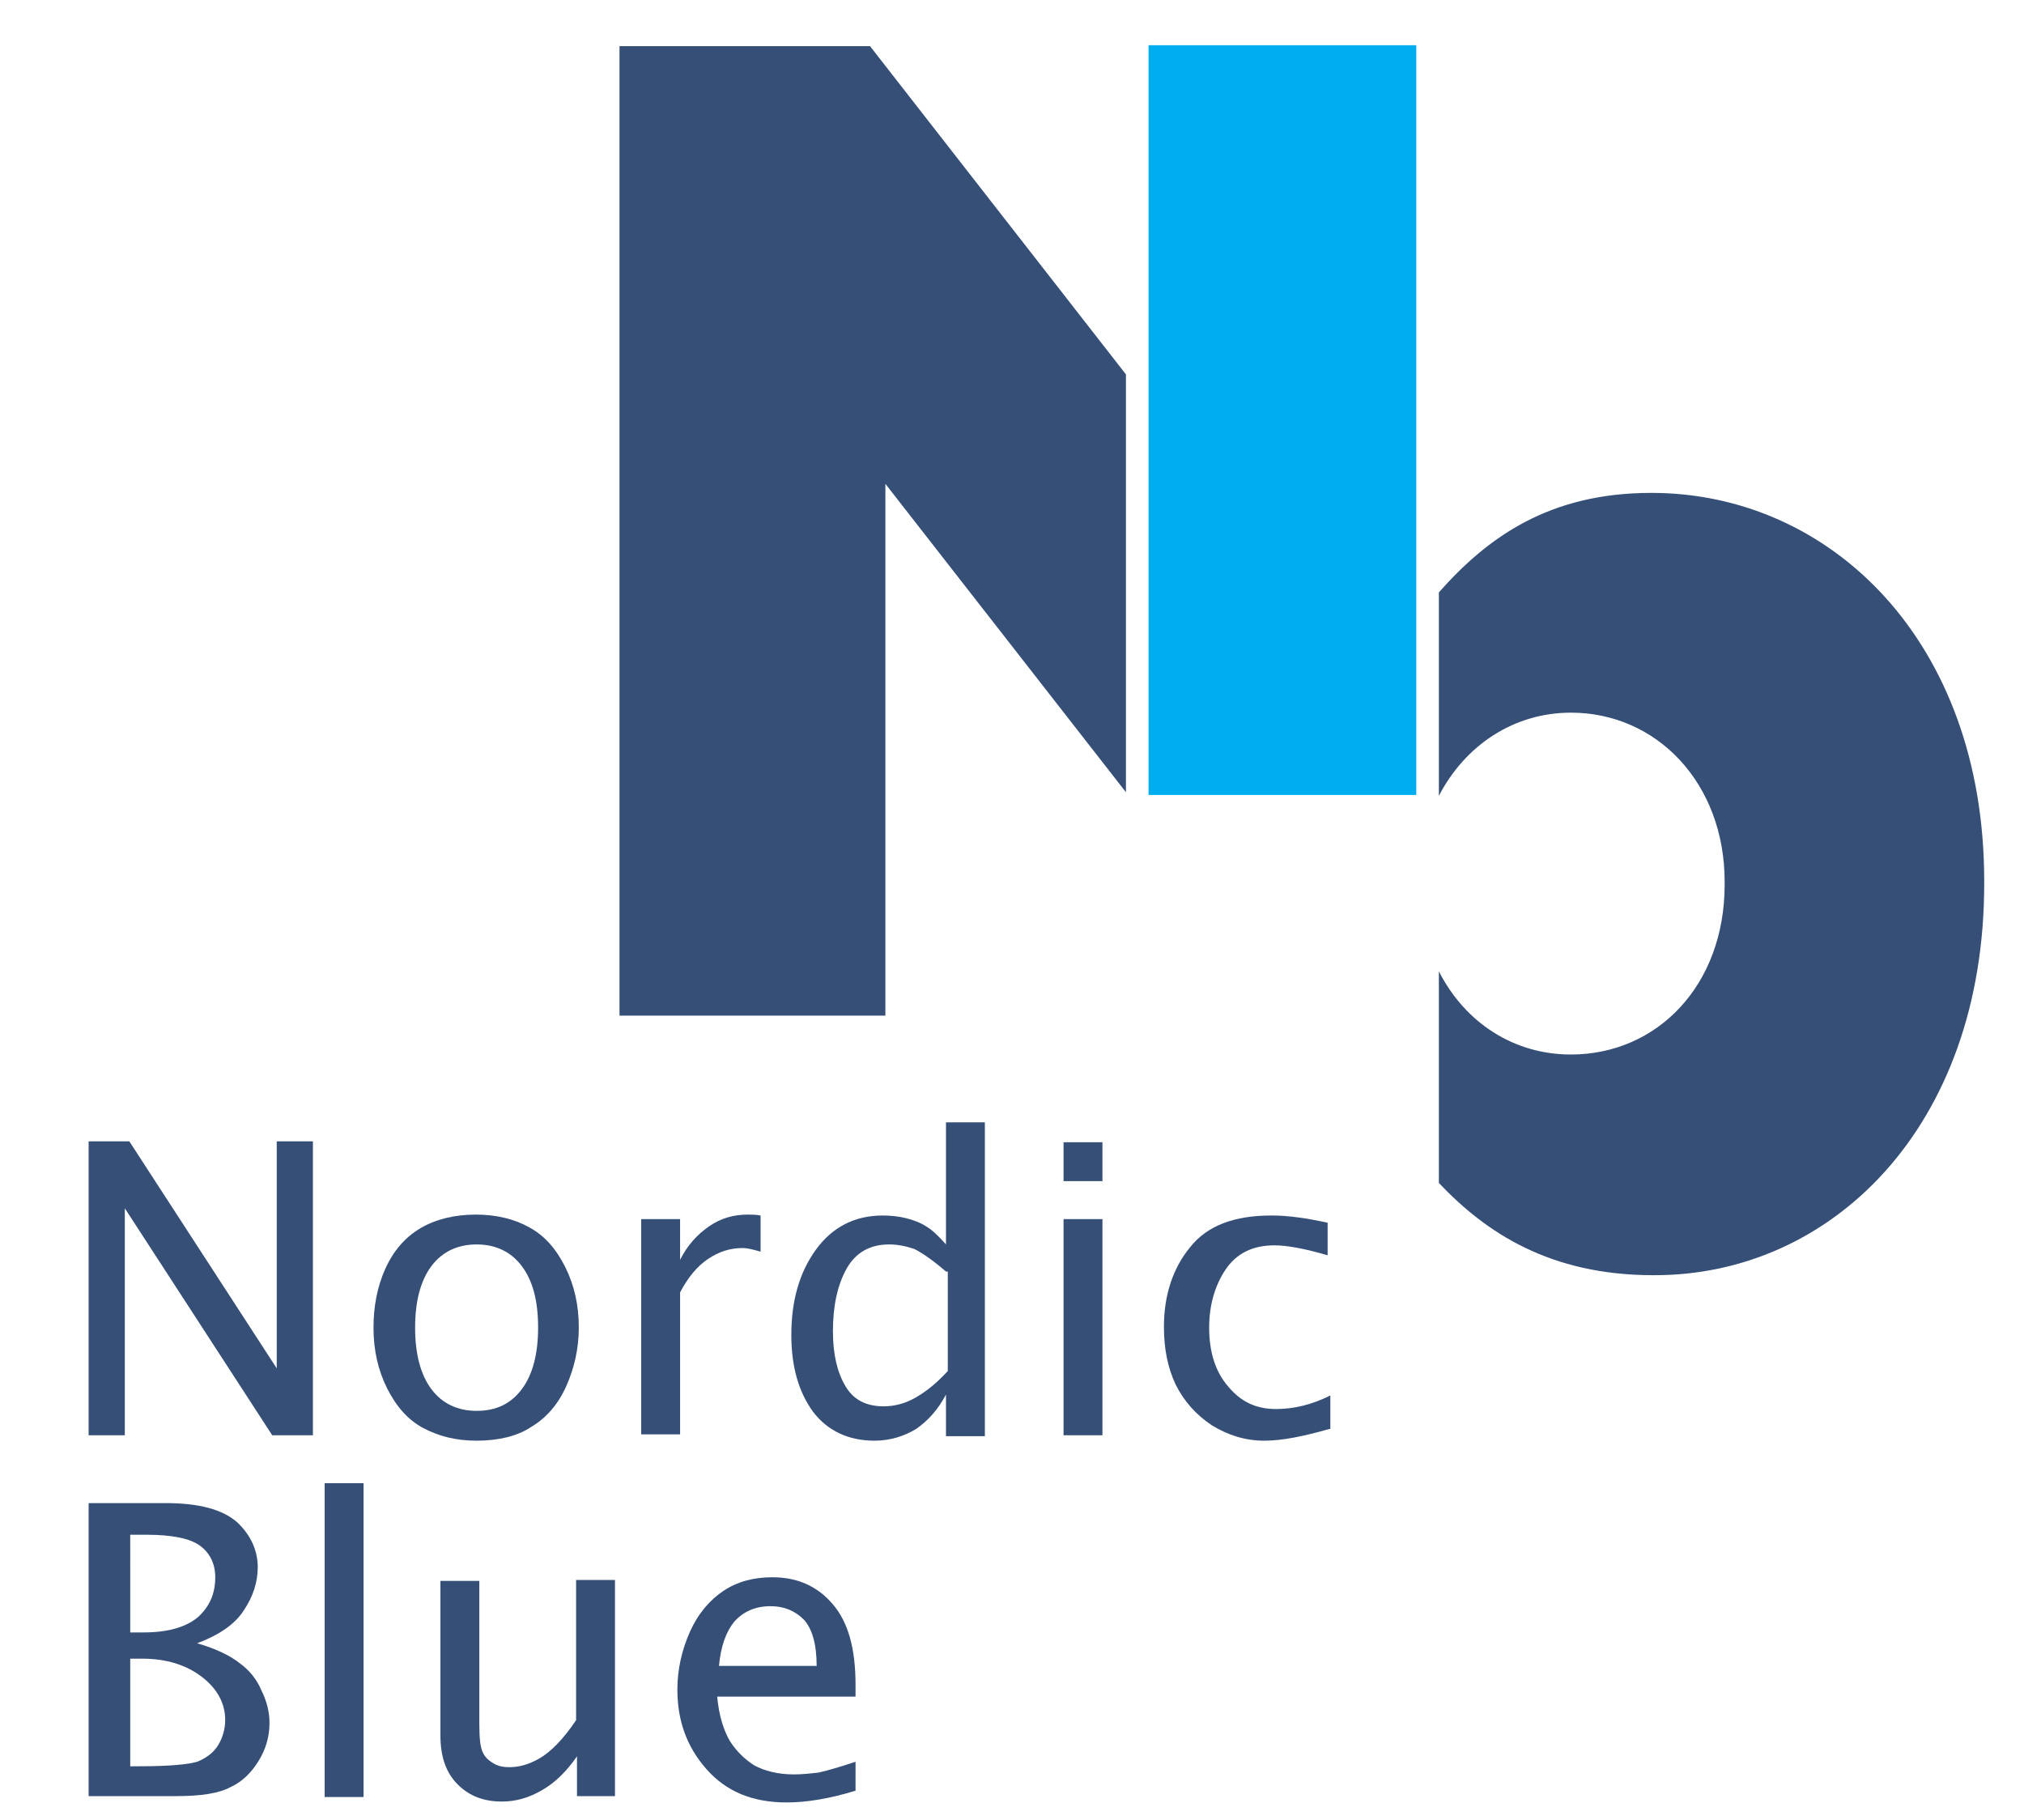 <?xml version="1.0" encoding="utf-8"?>
<!-- Generator: Adobe Illustrator 25.0.0, SVG Export Plug-In . SVG Version: 6.00 Build 0)  -->
<svg version="1.1" id="Layer_1" xmlns="http://www.w3.org/2000/svg" xmlns:xlink="http://www.w3.org/1999/xlink" x="0px" y="0px"
	 viewBox="0 0 223.8 201.2" style="enable-background:new 0 0 223.8 201.2;" xml:space="preserve">
<style type="text/css">
	.st0{fill:#364F77;}
	.st1{fill:#00AEEF;}
</style>
<g>
	<defs>
		<rect id="SVGID_1_" x="-308.4" y="-195.8" width="841.9" height="595.3"/>
	</defs>
	<clipPath id="SVGID_2_">
		<use xlink:href="#SVGID_1_"  style="overflow:visible;"/>
	</clipPath>
</g>
<g>
	<path class="st0" d="M9.8,158.7v-32.5h4.5l16.3,25.1v-25.1h4v32.5h-4.5l-16.3-25.1v25.1H9.8z"/>
	<path class="st0" d="M52.7,159.3c-2.3,0-4.2-0.5-5.9-1.4c-1.7-0.9-3-2.4-4-4.4c-1-2-1.5-4.2-1.5-6.7c0-2.3,0.4-4.5,1.3-6.5
		c0.9-2,2.2-3.5,3.9-4.5c1.7-1,3.8-1.5,6.1-1.5c2.3,0,4.3,0.5,5.9,1.4c1.7,0.9,3,2.4,4,4.4c1,2,1.5,4.2,1.5,6.7
		c0,2.3-0.5,4.5-1.4,6.5s-2.2,3.5-3.9,4.5C57.2,158.8,55.1,159.3,52.7,159.3z M52.7,156c2.2,0,3.8-0.8,5-2.4s1.8-3.9,1.8-6.8
		c0-3-0.6-5.2-1.8-6.8c-1.2-1.6-2.9-2.4-5-2.4c-2.1,0-3.8,0.8-5,2.4c-1.2,1.6-1.8,3.9-1.8,6.8c0,2.9,0.6,5.2,1.8,6.8
		S50.6,156,52.7,156z"/>
	<path class="st0" d="M70.9,158.7v-23.9h4.3v4.5c0.8-1.6,1.9-2.8,3.2-3.7c1.3-0.9,2.7-1.3,4.3-1.3c0.4,0,0.9,0,1.4,0.1v4
		c-0.7-0.2-1.4-0.4-2-0.4c-1.4,0-2.6,0.4-3.8,1.2c-1.2,0.8-2.2,2-3.1,3.7v15.7H70.9z"/>
	<path class="st0" d="M104.6,158.7v-4.5c-0.9,1.7-2,2.9-3.3,3.8c-1.3,0.8-2.9,1.3-4.6,1.3c-2.9,0-5.2-1.1-6.8-3.2
		c-1.6-2.2-2.4-5-2.4-8.5c0-3.8,0.9-6.9,2.7-9.4s4.3-3.8,7.4-3.8c0.9,0,1.8,0.1,2.6,0.3s1.6,0.5,2.2,0.9c0.7,0.4,1.4,1.1,2.2,2
		v-13.5h4.3v34.7H104.6z M104.6,140.6c-1.5-1.3-2.7-2.1-3.5-2.5c-0.9-0.3-1.8-0.5-2.8-0.5c-2.1,0-3.7,0.9-4.7,2.7
		c-1,1.8-1.5,4.1-1.5,6.9c0,2.6,0.5,4.6,1.4,6.1c0.9,1.5,2.3,2.2,4.2,2.2c1.2,0,2.4-0.3,3.6-1c1.2-0.7,2.3-1.6,3.5-2.9V140.6z"/>
	<path class="st0" d="M117.6,130.6v-4.3h4.3v4.3H117.6z M117.6,158.7v-23.9h4.3v23.9H117.6z"/>
	<path class="st0" d="M147,158c-2.8,0.8-5.2,1.3-7.2,1.3c-2.1,0-4-0.6-5.8-1.7c-1.8-1.2-3.1-2.7-4-4.5c-0.9-1.9-1.3-4-1.3-6.4
		c0-3.5,1-6.5,2.9-8.8c1.9-2.4,4.9-3.5,9-3.5c1.9,0,3.9,0.3,6.2,0.8v3.6c-2.4-0.7-4.4-1.1-5.9-1.1c-2.4,0-4.2,0.9-5.4,2.7
		c-1.2,1.8-1.8,4-1.8,6.4c0,2.7,0.7,4.9,2.1,6.5c1.4,1.7,3.1,2.5,5.3,2.5c2,0,4-0.5,6-1.5V158z"/>
</g>
<g>
	<path class="st0" d="M9.8,198.7v-32.5h8.5c3.7,0,6.3,0.7,7.9,2.1c1.5,1.4,2.3,3.1,2.3,5c0,1.6-0.5,3.2-1.5,4.7
		c-1,1.6-2.8,2.8-5.2,3.7c2.1,0.6,3.7,1.4,4.7,2.2c1.1,0.8,1.9,1.8,2.4,3c0.6,1.2,0.9,2.4,0.9,3.6c0,1.5-0.4,2.9-1.2,4.2
		s-1.8,2.3-3.1,2.9c-1.3,0.7-3.3,1-6,1H9.8z M14.4,180.5h1.5c2.7,0,4.7-0.6,6-1.7c1.3-1.2,1.9-2.6,1.9-4.4c0-1.5-0.6-2.7-1.7-3.5
		c-1.1-0.8-3.1-1.2-5.9-1.2h-1.8V180.5z M14.4,195.3h1c3.3,0,5.4-0.2,6.4-0.5c1-0.4,1.8-1,2.3-1.8c0.5-0.8,0.8-1.8,0.8-2.8
		c0-1.9-0.9-3.5-2.6-4.8c-1.7-1.3-3.9-2-6.6-2h-1.3V195.3z"/>
	<path class="st0" d="M35.9,198.7v-34.7h4.3v34.7H35.9z"/>
	<path class="st0" d="M63.8,198.7v-4.5c-1.1,1.6-2.4,2.9-3.8,3.7c-1.5,0.9-3,1.3-4.5,1.3c-2,0-3.6-0.6-4.9-1.9
		c-1.3-1.3-1.9-3.1-1.9-5.4v-17.1h4.3v15.7c0,1.7,0.1,2.7,0.4,3.3s0.7,0.9,1.2,1.2s1.1,0.4,1.7,0.4c1.1,0,2.2-0.3,3.4-1
		s2.6-2.1,4-4.2v-15.5h4.3v23.9H63.8z"/>
	<path class="st0" d="M94.6,198c-2.9,0.9-5.5,1.3-7.6,1.3c-3.8,0-6.7-1.2-8.9-3.7c-2.2-2.5-3.2-5.4-3.2-8.8c0-2.2,0.5-4.4,1.4-6.4
		s2.2-3.5,3.7-4.5c1.5-1,3.3-1.5,5.4-1.5c2.8,0,5,1,6.7,3s2.5,4.9,2.5,8.9l0,1.3H79.3c0.2,2.1,0.7,3.7,1.4,4.9
		c0.7,1.1,1.6,2,2.7,2.7c1.1,0.6,2.6,1,4.4,1c0.9,0,1.8-0.1,2.7-0.2c0.9-0.2,2.3-0.6,4.1-1.2V198z M79.5,184.2h10.8
		c0-2.4-0.5-4.1-1.4-5.1c-1-1-2.2-1.5-3.7-1.5c-1.7,0-3,0.6-4,1.7C80.3,180.4,79.7,182,79.5,184.2z"/>
</g>
<polygon class="st0" points="124.5,41.4 96.2,5.1 68.5,5.1 68.5,112.3 97.9,112.3 97.9,53.5 124.5,87.6 "/>
<rect x="127" y="5" class="st1" width="29.6" height="82.9"/>
<path class="st0" d="M219.4,97.7v-0.3c0-26.5-17-42.9-36.8-42.9c-11.3,0-18.1,4.9-23.5,11V88c2.9-5.6,8.3-9.2,14.6-9.2
	c9.5,0,17,7.8,17,18.7v0.3c0,11.2-7.5,18.8-17,18.8c-6.3,0-11.7-3.5-14.6-9.2v23.4c5.2,5.5,12.3,10.2,23.7,10.2
	C202.4,141.1,219.4,124.7,219.4,97.7"/>
</svg>
